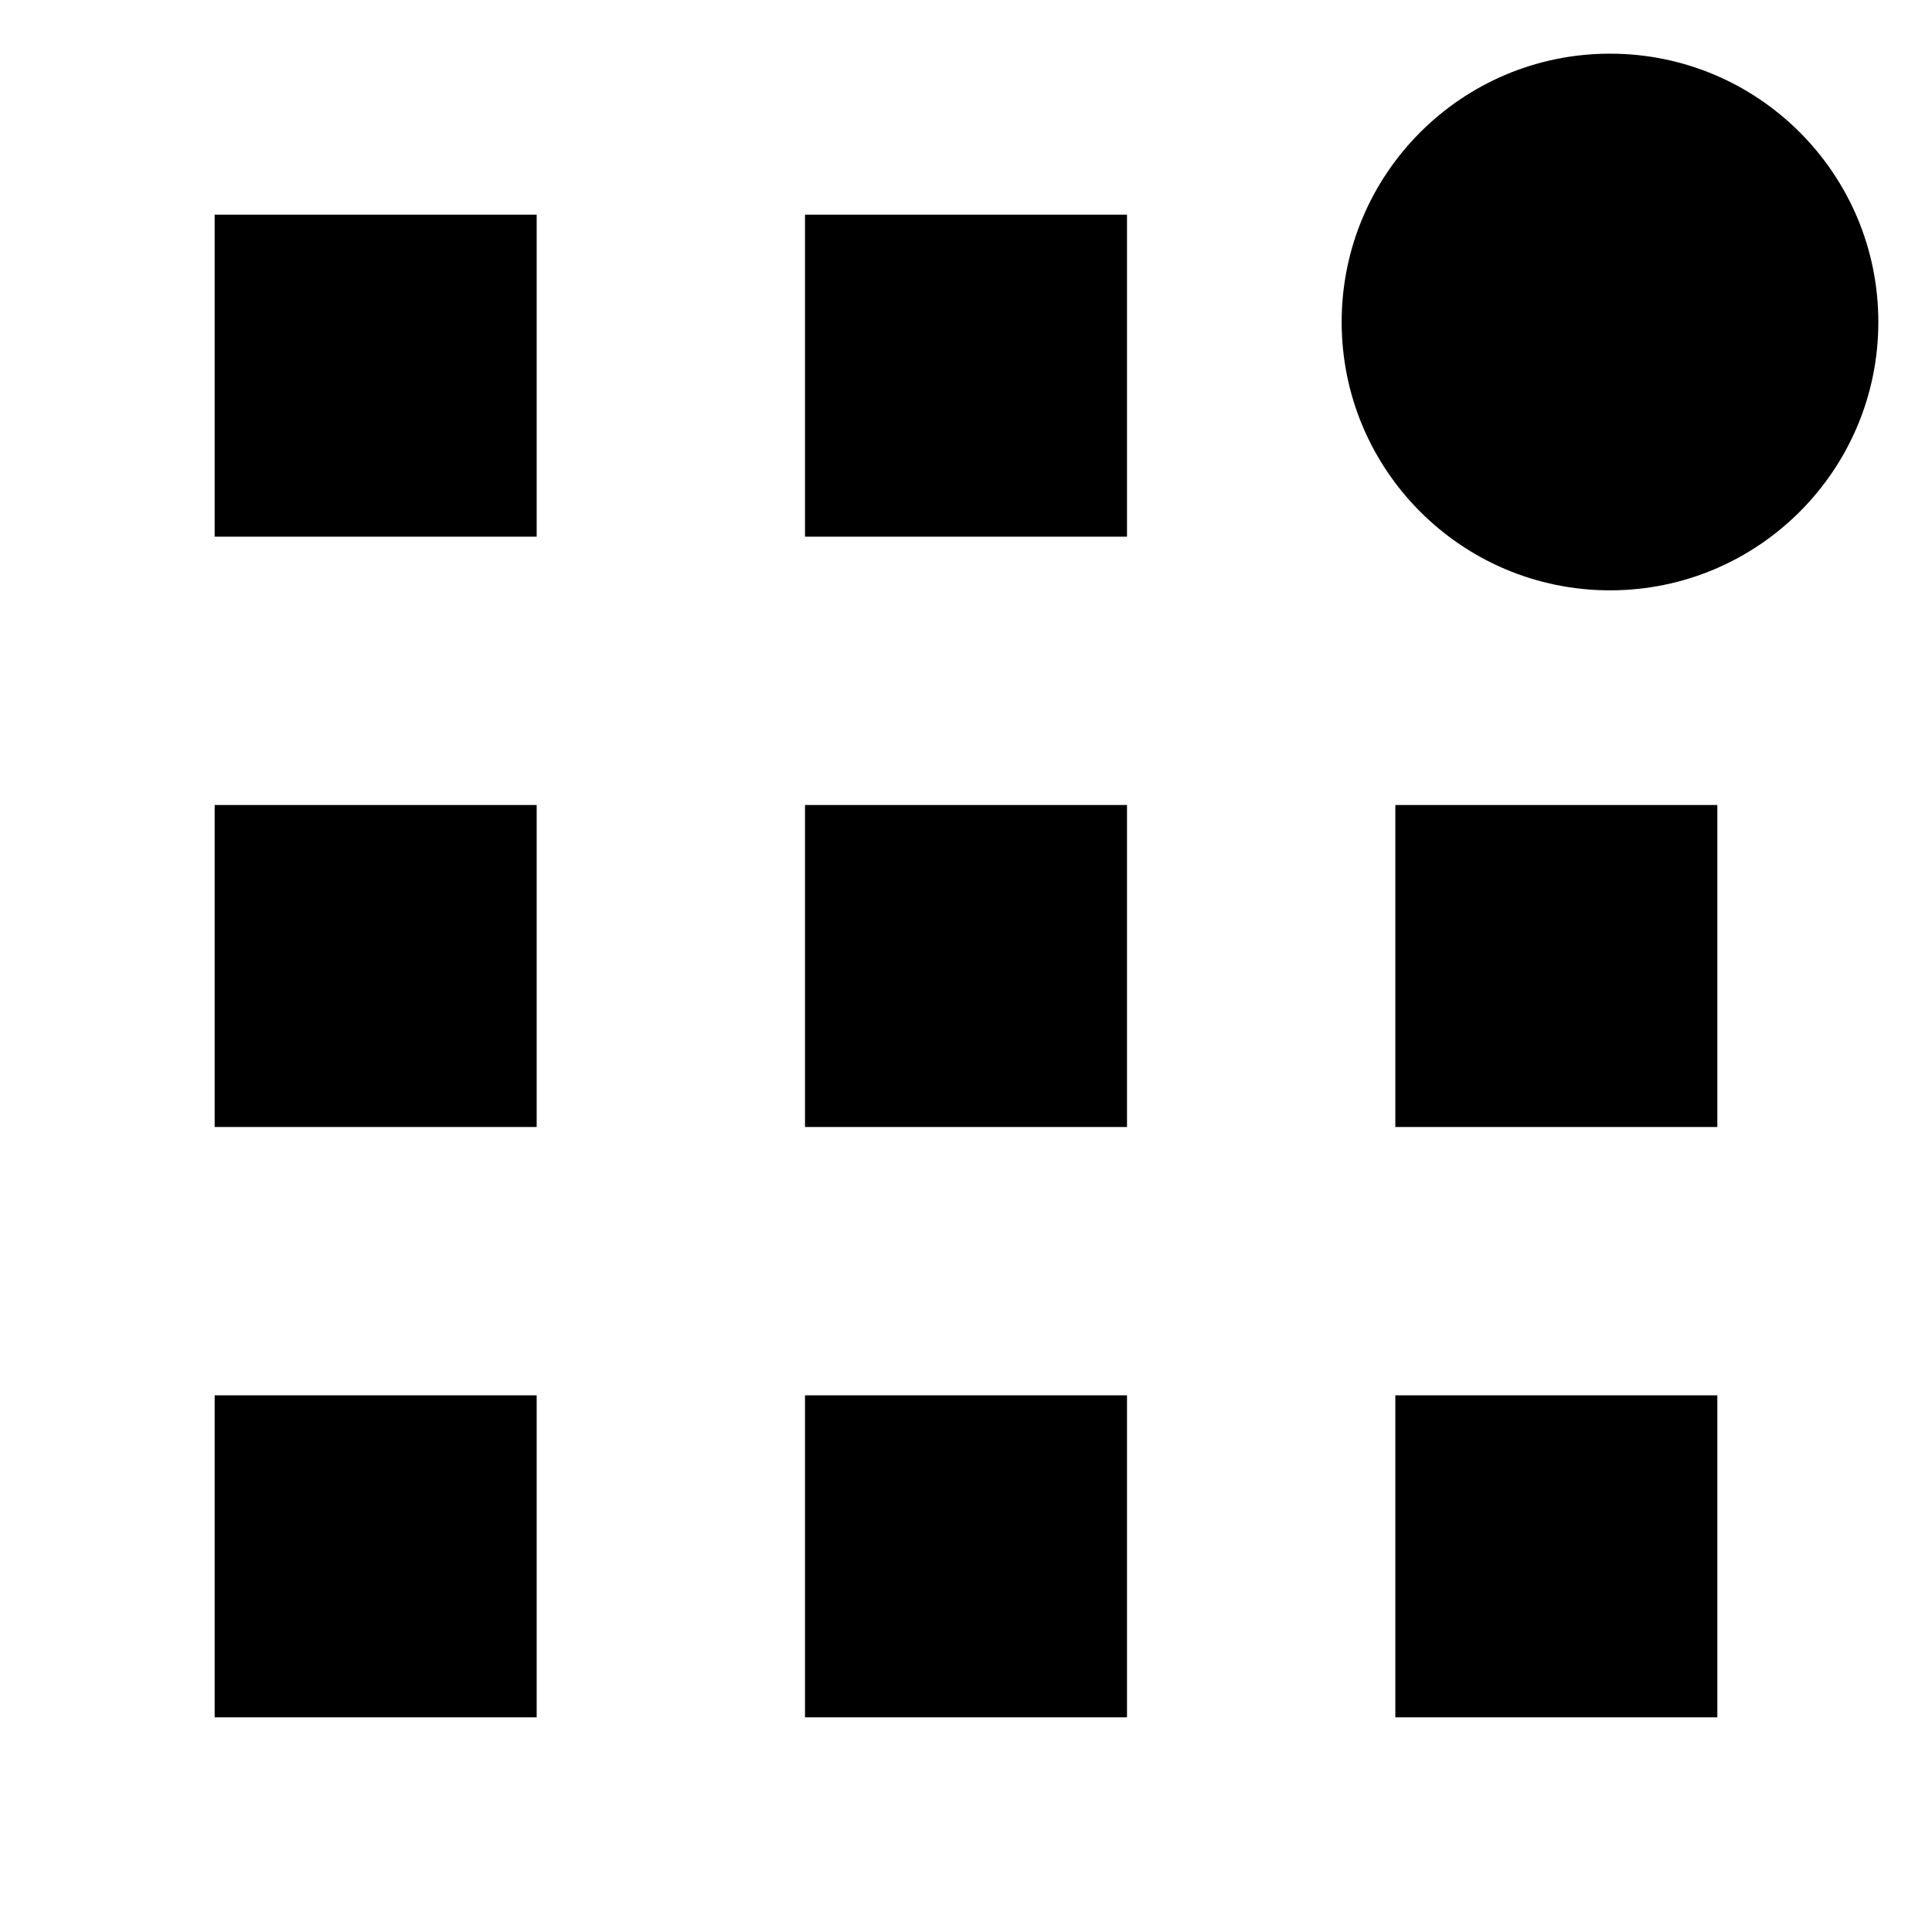 <?xml version="1.0" encoding="utf-8"?>
<!-- Generator: www.svgicons.com -->
<svg xmlns="http://www.w3.org/2000/svg" width="800" height="800" viewBox="0 0 36 36">
<path fill="currentColor" d="M4 4h6v6H4z" class="clr-i-solid--badged clr-i-solid-path-1--badged"/><path fill="currentColor" d="M4 15h6v6H4z" class="clr-i-solid--badged clr-i-solid-path-2--badged"/><path fill="currentColor" d="M4 26h6v6H4z" class="clr-i-solid--badged clr-i-solid-path-3--badged"/><path fill="currentColor" d="M15 4h6v6h-6z" class="clr-i-solid--badged clr-i-solid-path-4--badged"/><path fill="currentColor" d="M15 15h6v6h-6z" class="clr-i-solid--badged clr-i-solid-path-5--badged"/><path fill="currentColor" d="M15 26h6v6h-6z" class="clr-i-solid--badged clr-i-solid-path-6--badged"/><path fill="currentColor" d="M26 15h6v6h-6z" class="clr-i-solid--badged clr-i-solid-path-7--badged"/><path fill="currentColor" d="M26 26h6v6h-6z" class="clr-i-solid--badged clr-i-solid-path-8--badged"/><circle cx="30" cy="6" r="5" fill="currentColor" class="clr-i-solid--badged clr-i-solid-path-9--badged clr-i-badge"/><path fill="none" d="M0 0h36v36H0z"/>
</svg>